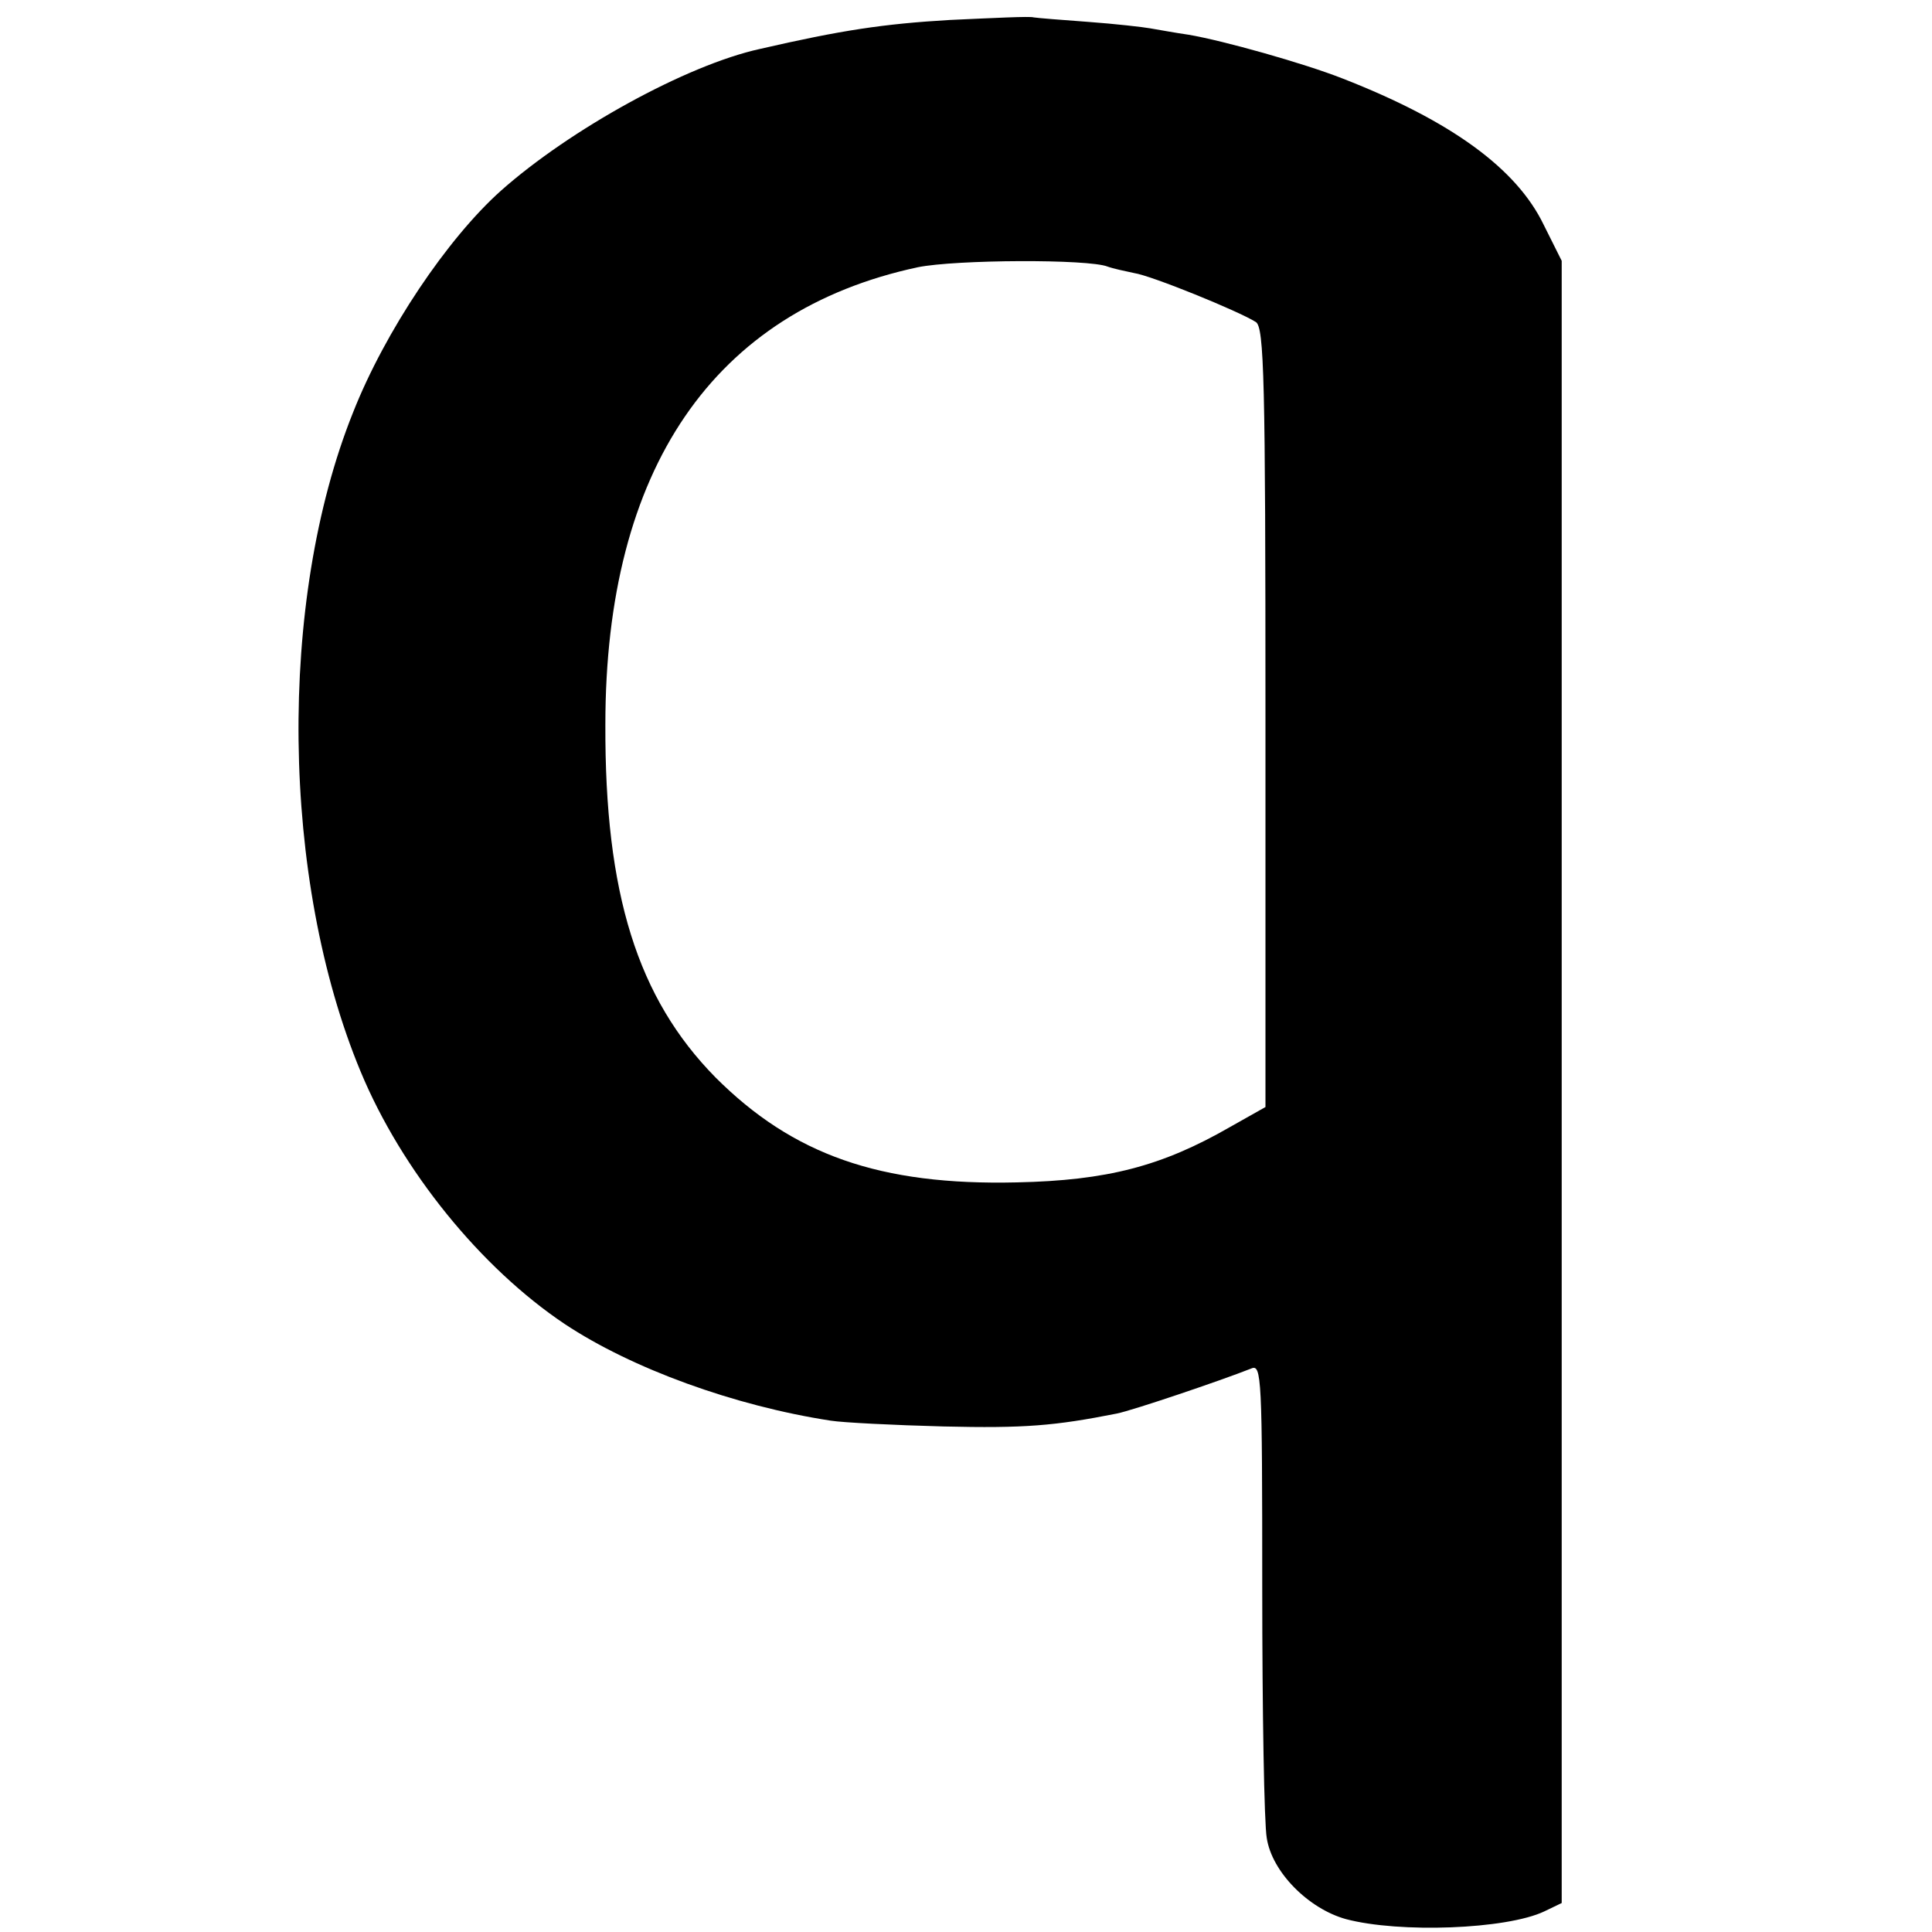 <?xml version="1.0" standalone="no"?>
<!DOCTYPE svg PUBLIC "-//W3C//DTD SVG 20010904//EN"
 "http://www.w3.org/TR/2001/REC-SVG-20010904/DTD/svg10.dtd">
<svg version="1.0" xmlns="http://www.w3.org/2000/svg"
 width="300pt" height="300pt" viewBox="0 0 300 300"
 preserveAspectRatio="xMidYMid meet">
<g transform="translate(0,300) scale(0.1,-0.1)"
fill="#000000" stroke="none">
<path d="M1475 2969 c-103 -6 -169 -16 -295 -45 -114 -25 -295 -125 -402 -220
-83 -74 -180 -218 -230 -345 -117 -292 -112 -725 12 -1023 64 -154 187 -305
317 -392 104 -69 263 -127 413 -150 19 -3 98 -7 175 -9 126 -3 173 1 269 20
25 5 161 51 209 70 16 7 17 -13 17 -341 0 -192 3 -366 7 -388 8 -53 65 -110
123 -126 83 -22 249 -16 308 12 l27 13 0 1275 0 1275 -28 56 c-42 87 -143 161
-312 227 -61 24 -186 59 -239 68 -21 3 -48 8 -60 10 -11 2 -55 7 -96 10 -41 3
-79 6 -85 7 -5 2 -64 -1 -130 -4z m245 -383 c8 -3 27 -7 41 -10 27 -4 162 -59
189 -76 13 -8 15 -89 15 -614 l0 -605 -55 -31 c-106 -61 -191 -83 -331 -86
-213 -5 -348 43 -468 163 -121 123 -172 285 -171 548 0 397 168 642 485 710
59 12 265 13 295 1z"/>
</g>
</svg>
